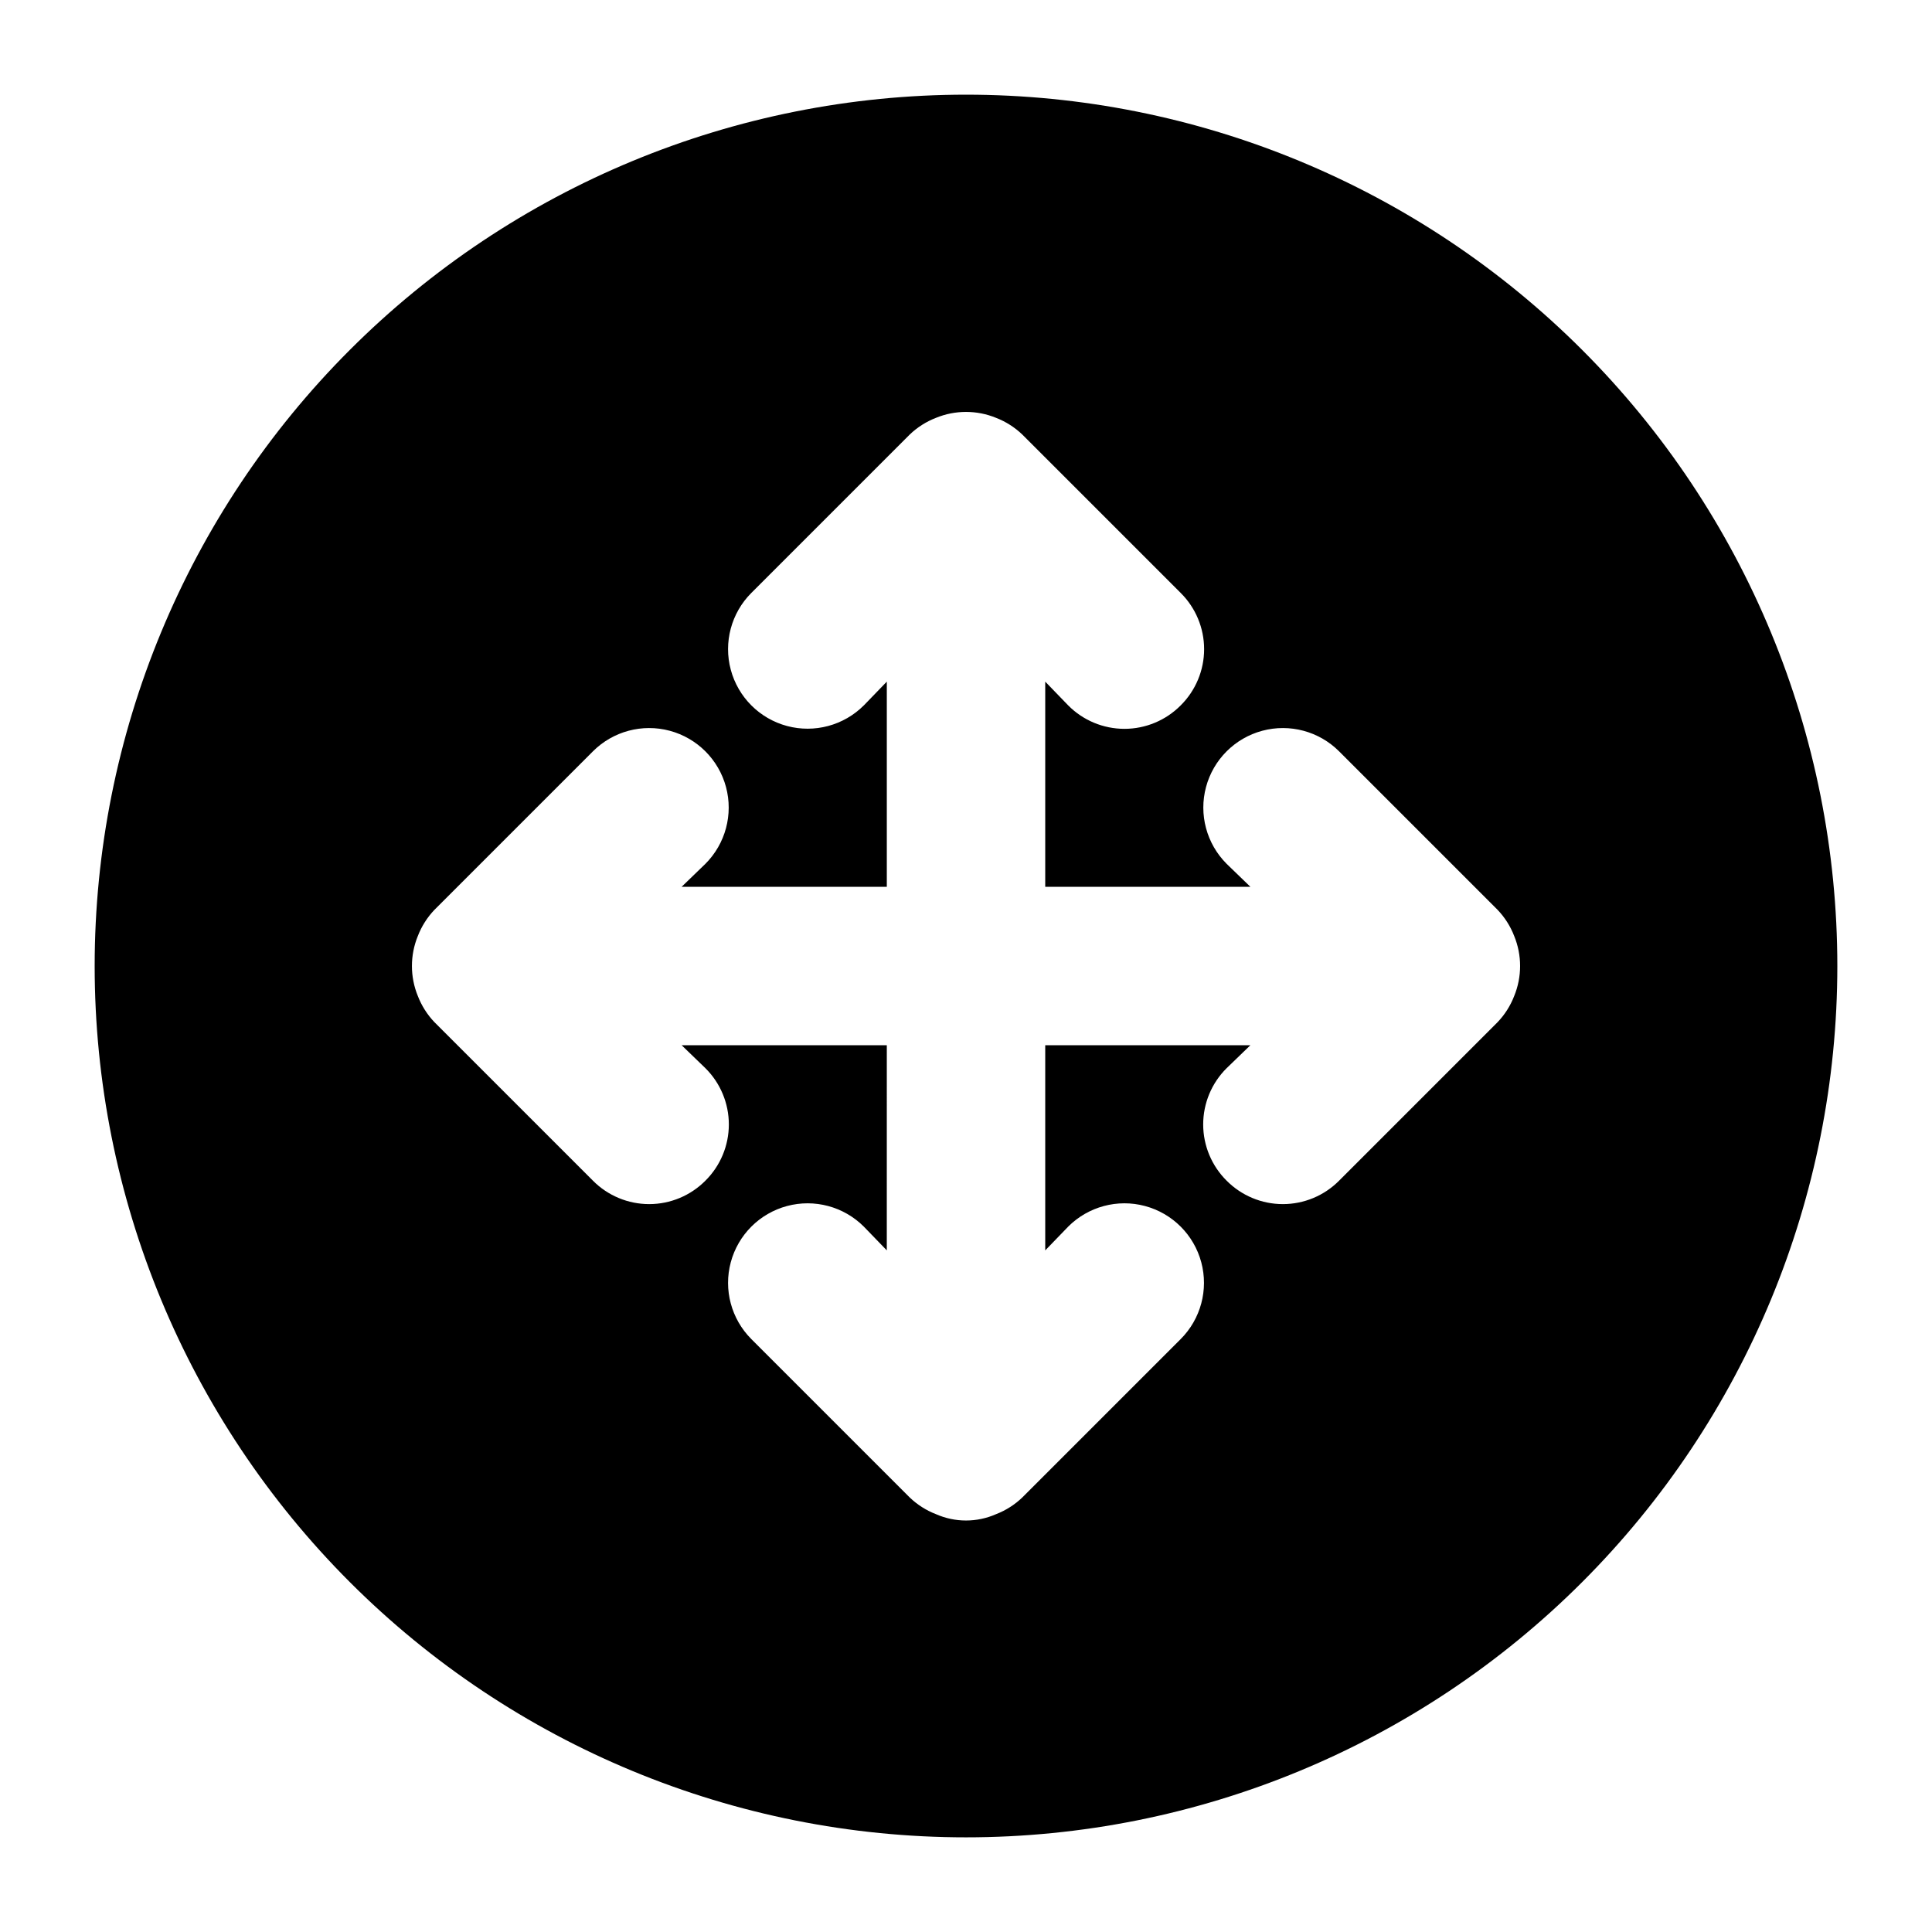 <?xml version="1.0" encoding="UTF-8"?>
<!-- Uploaded to: ICON Repo, www.iconrepo.com, Generator: ICON Repo Mixer Tools -->
<svg fill="#000000" width="800px" height="800px" version="1.1" viewBox="144 144 512 512" xmlns="http://www.w3.org/2000/svg">
 <path d="m400 169.09c-61.242 0-119.98 24.328-163.28 67.633s-67.633 102.04-67.633 163.28 24.328 119.97 67.633 163.28c43.305 43.305 102.04 67.633 163.28 67.633s119.97-24.328 163.28-67.633c43.305-43.305 67.633-102.04 67.633-163.28s-24.328-119.98-67.633-163.28c-43.305-43.305-102.04-67.633-163.28-67.633zm145.27 238.89h-0.004c-0.996 2.574-2.496 4.93-4.406 6.926l-41.984 41.984c-3.941 3.973-9.309 6.211-14.906 6.211-5.594 0-10.961-2.238-14.902-6.211-3.973-3.941-6.211-9.309-6.211-14.902 0-5.598 2.238-10.965 6.211-14.906l6.297-6.086h-54.367v54.371l6.086-6.297v-0.004c5.324-5.324 13.086-7.406 20.359-5.457s12.957 7.633 14.906 14.906c1.949 7.273-0.133 15.035-5.457 20.359l-41.984 41.984c-1.996 1.91-4.352 3.41-6.926 4.406-5.082 2.246-10.875 2.246-15.953 0-2.578-0.996-4.934-2.496-6.93-4.406l-41.984-41.984c-5.324-5.324-7.402-13.086-5.453-20.359 1.949-7.273 7.629-12.957 14.902-14.906 7.273-1.949 15.035 0.133 20.359 5.457l6.086 6.297 0.004-54.367h-54.371l6.297 6.086c3.977 3.941 6.211 9.309 6.211 14.906 0 5.594-2.234 10.961-6.211 14.902-3.941 3.973-9.305 6.211-14.902 6.211s-10.965-2.238-14.906-6.211l-41.984-41.984c-1.91-1.996-3.406-4.352-4.406-6.926-2.102-5.113-2.102-10.844 0-15.953 1-2.578 2.496-4.934 4.406-6.93l41.984-41.984c5.324-5.324 13.086-7.402 20.359-5.453s12.957 7.629 14.906 14.902c1.949 7.273-0.133 15.035-5.457 20.359l-6.297 6.086 54.371 0.004v-54.371l-6.086 6.297h-0.004c-5.324 5.324-13.086 7.406-20.359 5.457-7.273-1.949-12.953-7.633-14.902-14.906s0.129-15.035 5.453-20.359l41.984-41.984c1.996-1.91 4.352-3.406 6.93-4.406 5.109-2.102 10.84-2.102 15.953 0 2.574 1 4.93 2.496 6.926 4.406l41.984 41.984c3.973 3.941 6.211 9.309 6.211 14.906s-2.238 10.961-6.211 14.902c-3.941 3.977-9.309 6.211-14.902 6.211-5.598 0-10.965-2.234-14.906-6.211l-6.086-6.297v54.371h54.371l-6.297-6.086-0.004-0.004c-5.324-5.324-7.406-13.086-5.457-20.359 1.949-7.273 7.633-12.953 14.906-14.902 7.273-1.949 15.035 0.129 20.359 5.453l41.984 41.984c1.91 1.996 3.41 4.352 4.406 6.93 2.102 5.109 2.102 10.84 0 15.953z"/>
</svg>